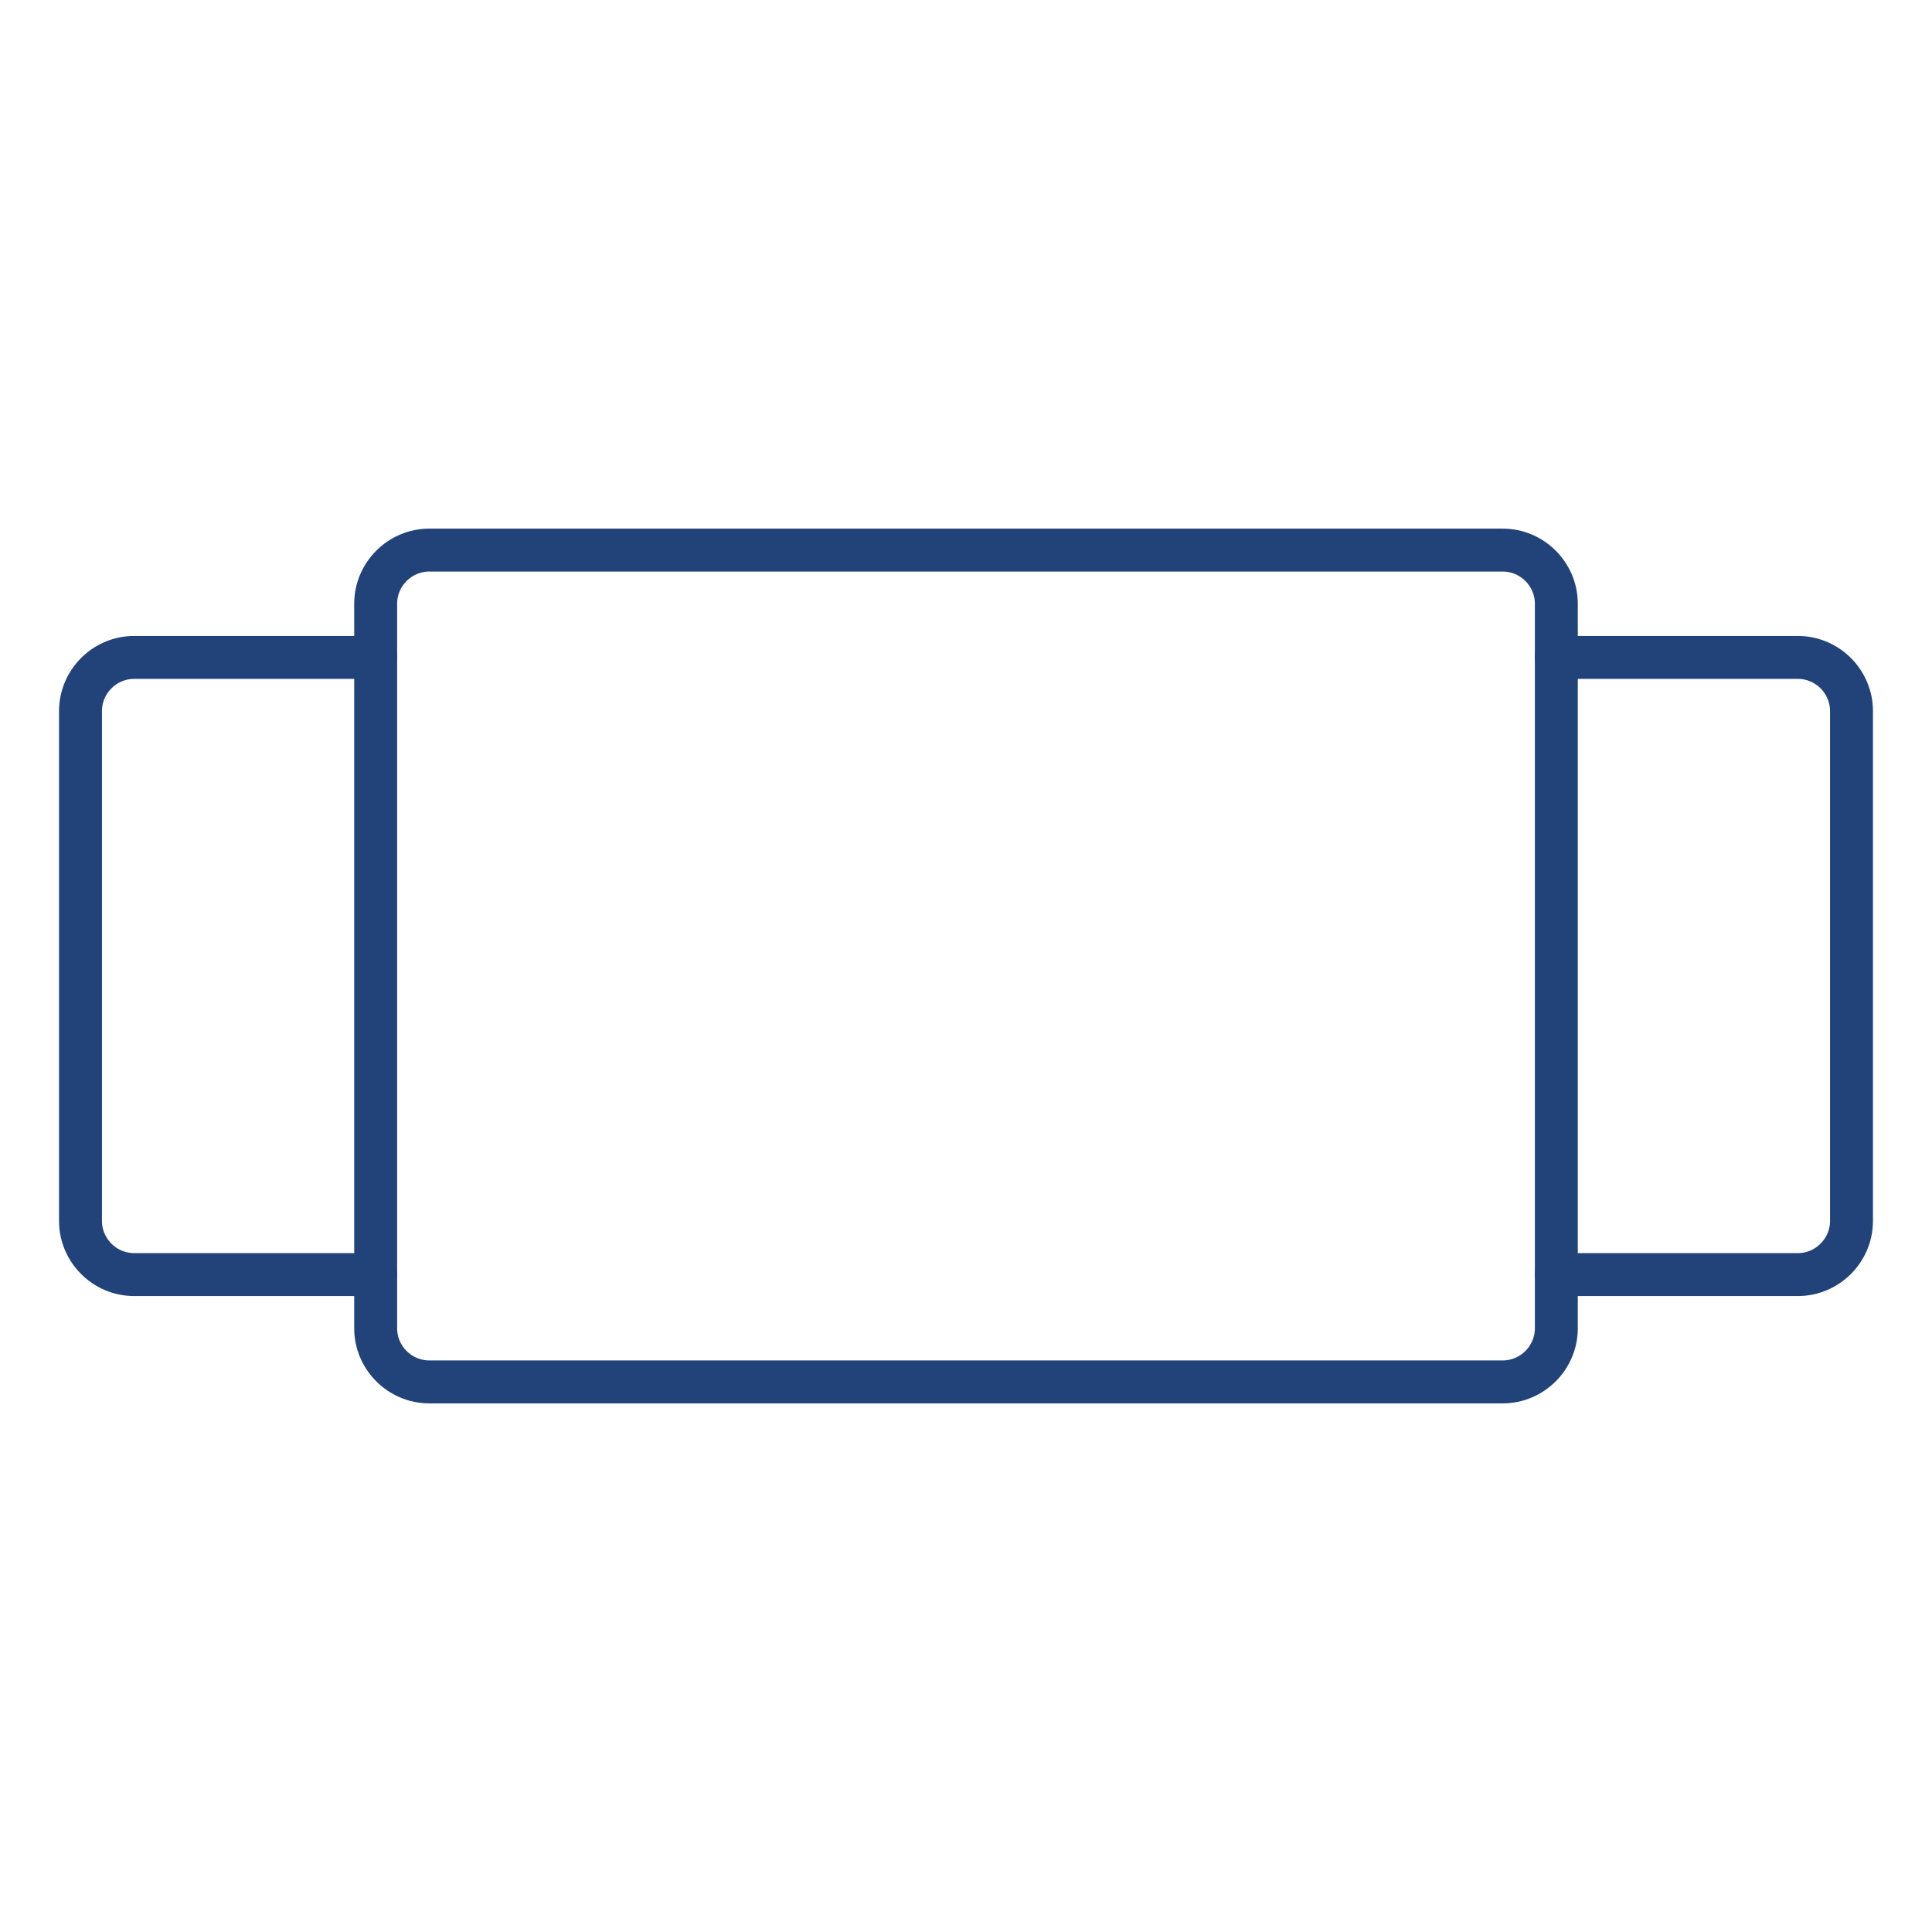 <svg xmlns="http://www.w3.org/2000/svg" xmlns:xlink="http://www.w3.org/1999/xlink" id="Layer_2" x="0px" y="0px" viewBox="0 0 72 72" style="enable-background:new 0 0 72 72;" xml:space="preserve"><style type="text/css">	.st0{fill:none;stroke:#214379;stroke-width:1.6;stroke-linecap:round;stroke-linejoin:round;stroke-miterlimit:10;}</style><path class="st0" d="M56,51.5H16c-1.1,0-2-0.9-2-2v-27c0-1.1,0.9-2,2-2h40c1.1,0,2,0.9,2,2v27C58,50.6,57.1,51.5,56,51.5z"></path><path class="st0" d="M14,24.5H5c-1.1,0-2,0.9-2,2v19c0,1.1,0.9,2,2,2h9"></path><path class="st0" d="M58,47.5h9c1.1,0,2-0.9,2-2v-19c0-1.1-0.9-2-2-2h-9"></path></svg>